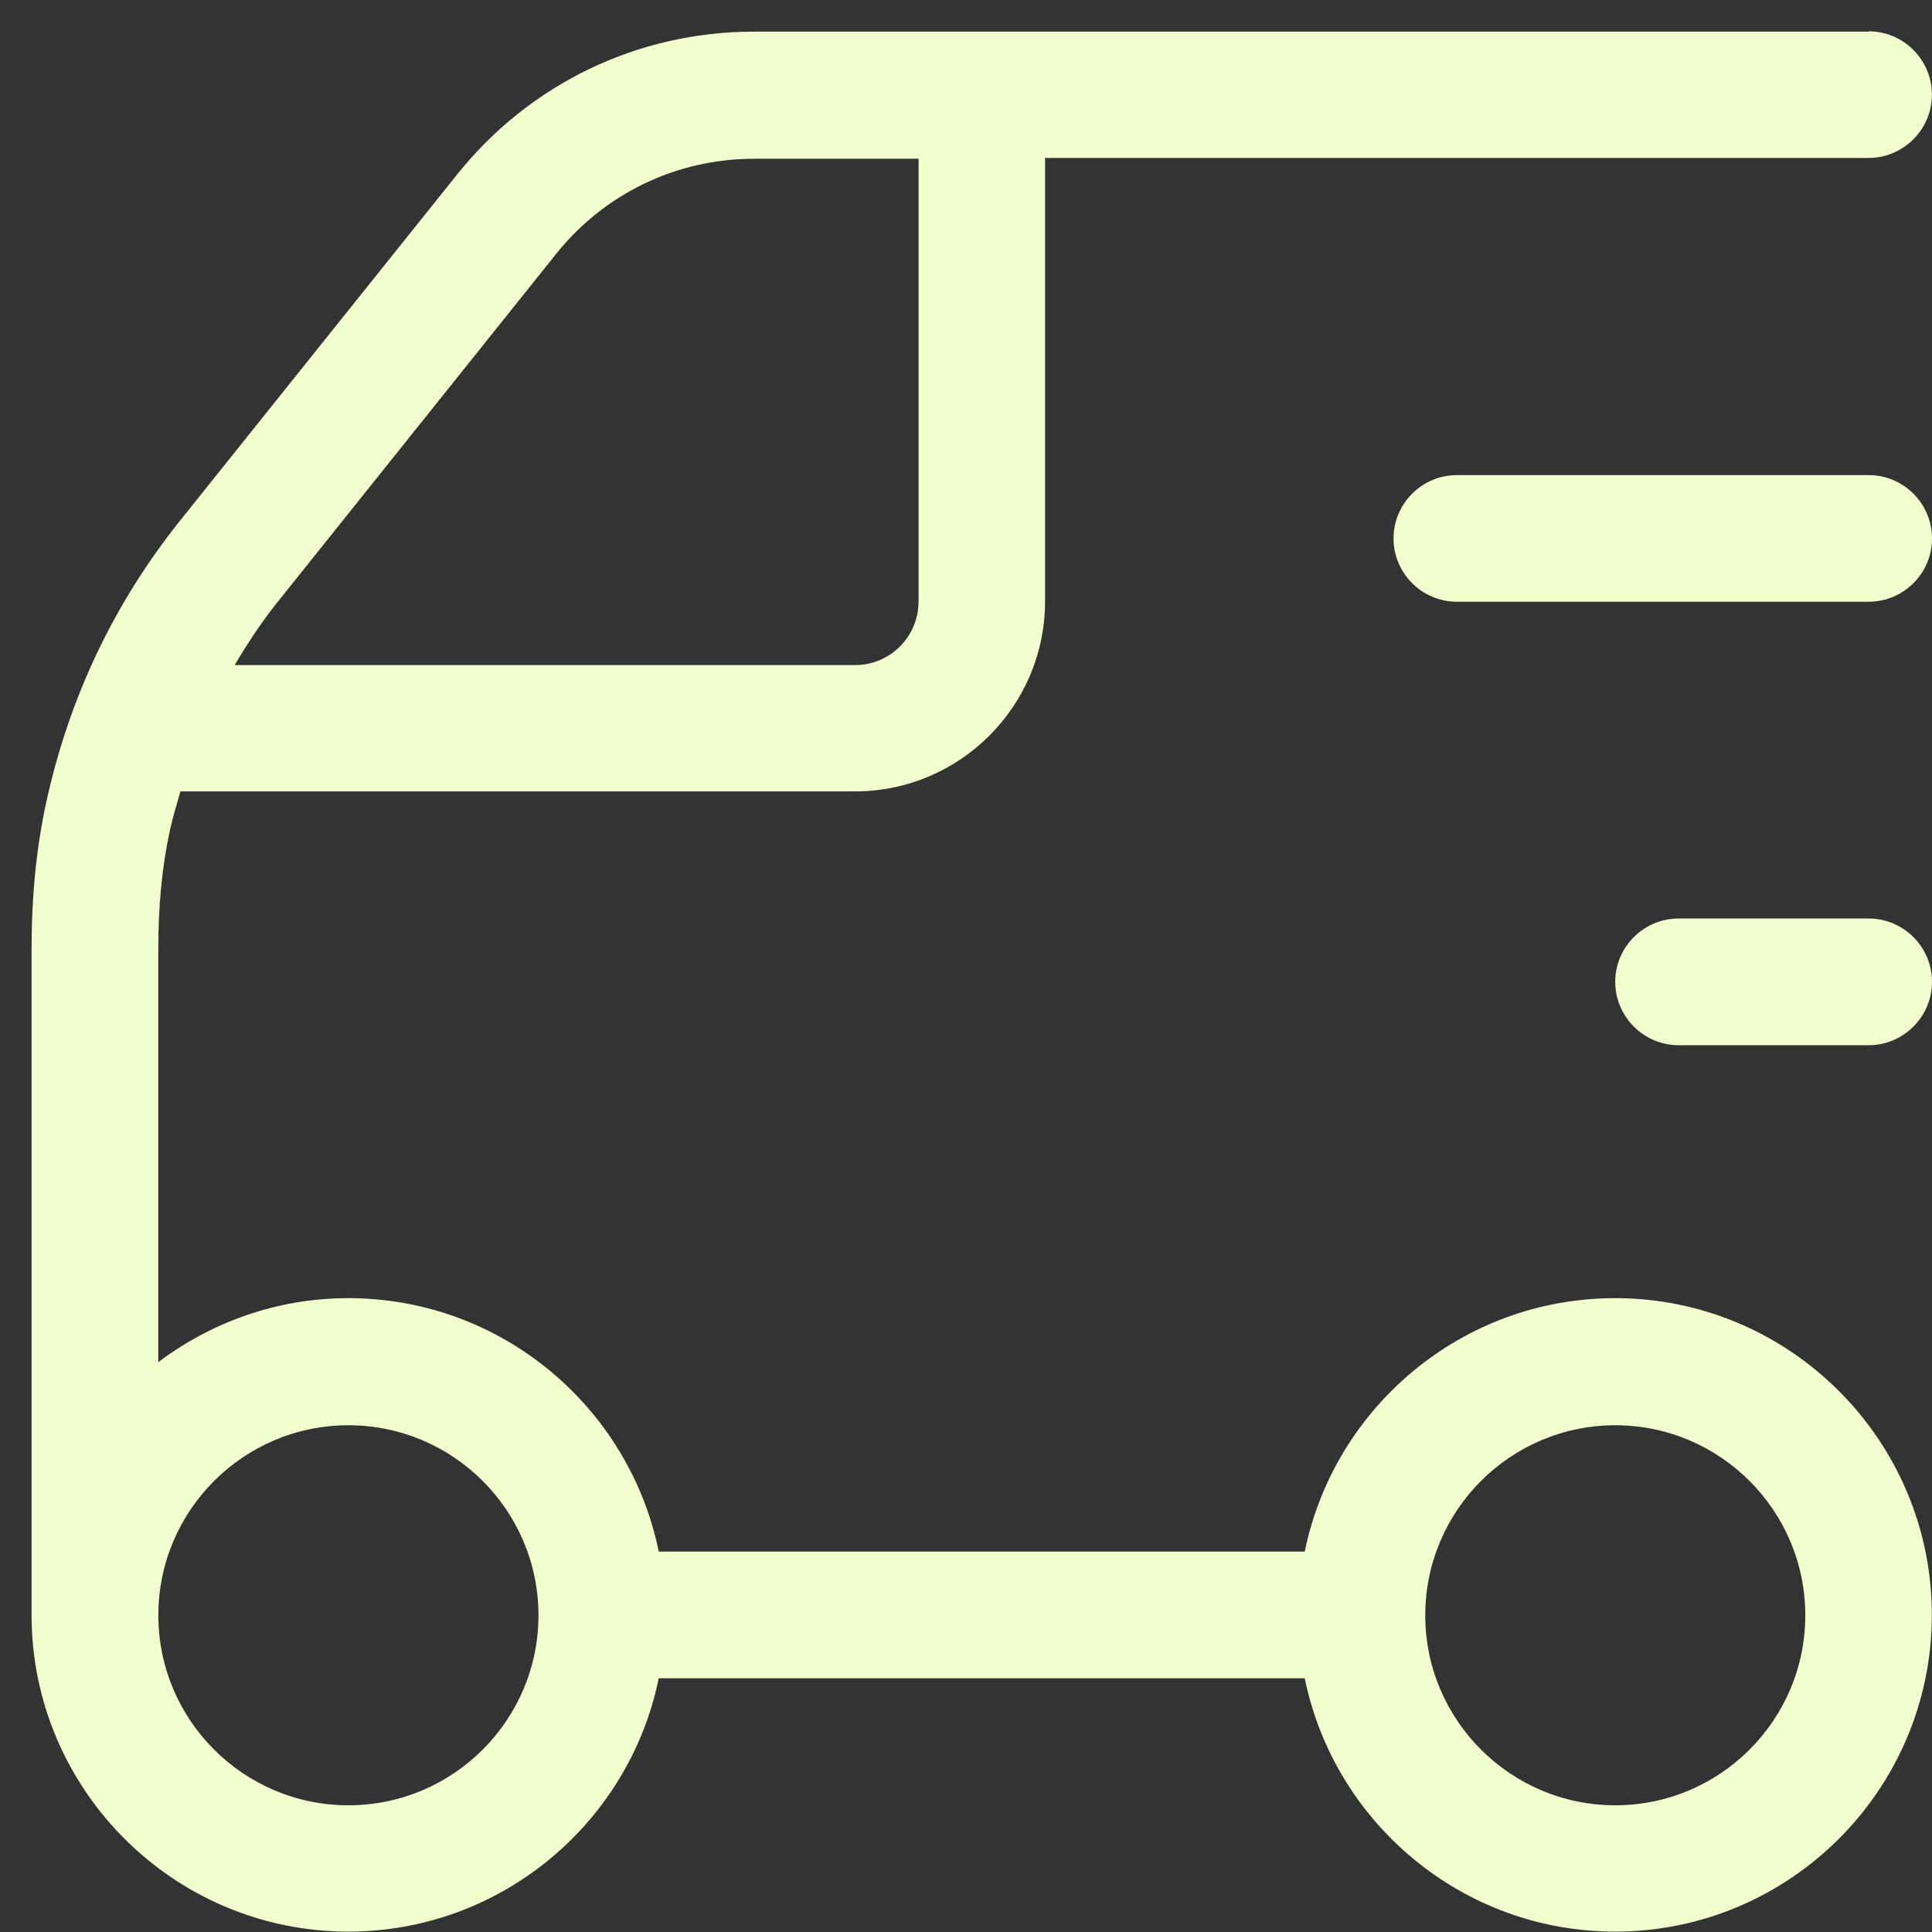 <svg xmlns="http://www.w3.org/2000/svg" fill="none" viewBox="0 0 24 24" height="24" width="24">
<rect x="0" y="0" width="24" height="24" fill="#333333" stroke="none"/>
<g clip-path="url(#clip0_2329_426)">
<path fill="#F1FECD" d="M23.213 5.902H18.098C17.665 5.902 17.311 6.255 17.311 6.689C17.311 7.122 17.665 7.475 18.098 7.475H23.213C23.647 7.475 24 7.122 24 6.689C24 6.255 23.647 5.902 23.213 5.902Z"></path>
<path fill="#F1FECD" d="M23.213 11.41H20.852C20.419 11.41 20.065 11.763 20.065 12.197C20.065 12.63 20.419 12.984 20.852 12.984H23.213C23.646 12.984 24 12.63 24 12.197C24 11.763 23.646 11.41 23.213 11.41Z"></path>
<path fill="#F1FECD" d="M23.213 0.393H9.368C7.923 0.393 6.583 1.039 5.681 2.164L2.233 6.472C1.416 7.495 0.856 8.671 0.573 9.973C0.452 10.532 0.392 11.13 0.392 11.806V20.061C0.392 22.229 2.158 23.995 4.327 23.995C6.226 23.995 7.817 22.641 8.183 20.848H16.208C16.574 22.641 18.163 23.995 20.064 23.995C22.233 23.995 23.998 22.229 23.998 20.061C23.998 17.892 22.233 16.126 20.064 16.126C18.165 16.126 16.574 17.48 16.208 19.274H8.183C7.817 17.48 6.228 16.126 4.327 16.126C3.441 16.126 2.624 16.426 1.966 16.921V11.806C1.966 11.244 2.014 10.755 2.112 10.308C2.147 10.146 2.198 9.989 2.241 9.831H10.622C11.923 9.831 12.982 8.772 12.982 7.471V1.962H23.212C23.645 1.962 23.999 1.609 23.999 1.175C23.999 0.742 23.645 0.389 23.212 0.389L23.213 0.393ZM20.066 17.705C21.367 17.705 22.426 18.764 22.426 20.066C22.426 21.367 21.367 22.426 20.066 22.426C18.764 22.426 17.705 21.367 17.705 20.066C17.705 18.764 18.764 17.705 20.066 17.705ZM4.328 17.705C5.63 17.705 6.689 18.764 6.689 20.066C6.689 21.367 5.63 22.426 4.328 22.426C3.026 22.426 1.967 21.367 1.967 20.066C1.967 18.764 3.026 17.705 4.328 17.705ZM11.41 7.475C11.41 7.909 11.056 8.262 10.623 8.262H2.915C3.081 7.983 3.258 7.712 3.463 7.46L6.91 3.152C7.512 2.401 8.408 1.972 9.369 1.972H11.411V7.48L11.41 7.475Z"></path>
</g>
<defs>
<clipPath id="clip0_2329_426">
<rect fill="white" height="24" width="24"></rect>
</clipPath>
</defs>
</svg>
